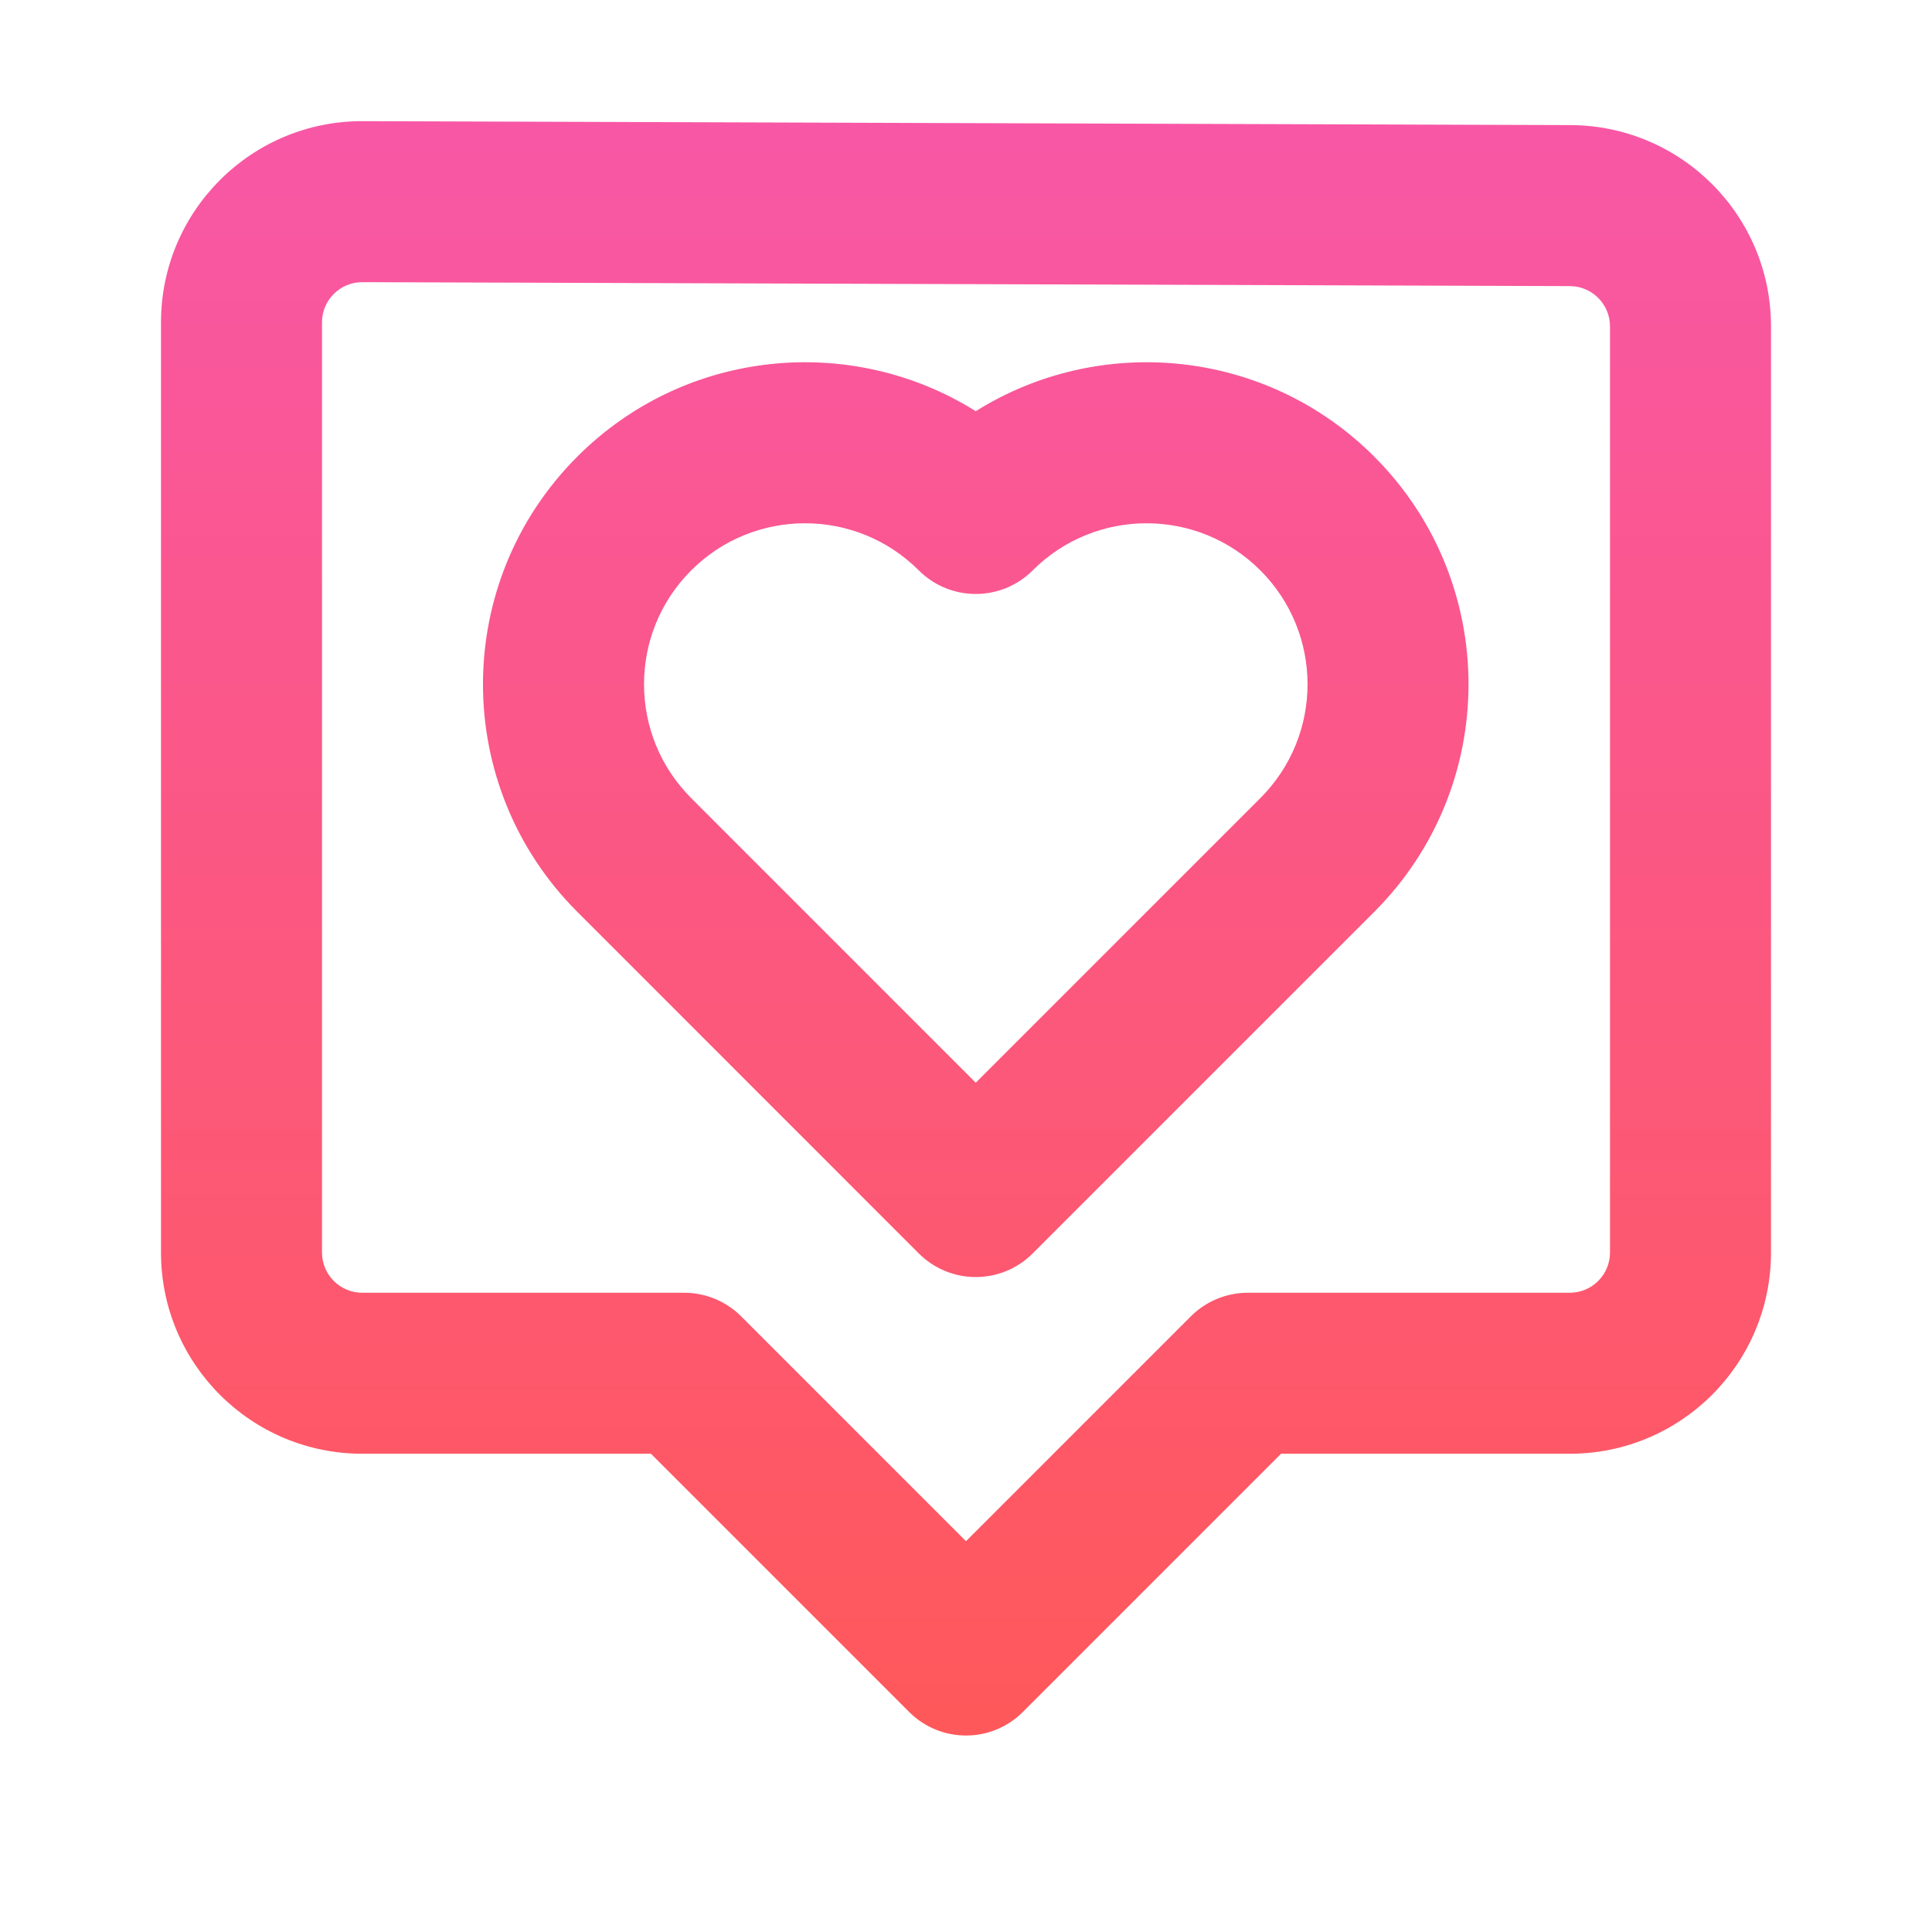 <?xml version="1.0" encoding="UTF-8"?><svg xmlns="http://www.w3.org/2000/svg" fill="none" height="24" style="fill: none;" viewBox="0 0 24 24" width="24"><path clip-rule="evenodd" d="M4.502 3.505C4.225 3.504 4 3.728 4 4.005V15.559C4 15.835 4.224 16.059 4.5 16.059H8.5C8.765 16.059 9.02 16.165 9.207 16.352L12 19.145L14.793 16.352C14.98 16.165 15.235 16.059 15.5 16.059H19.5C19.776 16.059 20 15.835 20 15.559V4.054C20 3.779 19.777 3.555 19.502 3.554L4.502 3.505ZM2 4.005C2 2.621 3.124 1.5 4.508 1.505L19.508 1.554C20.886 1.559 22 2.677 22 4.054V15.559C22 16.94 20.881 18.059 19.5 18.059H15.914L12.707 21.266C12.317 21.657 11.683 21.657 11.293 21.266L8.086 18.059H4.5C3.119 18.059 2 16.94 2 15.559V4.005ZM7.172 5.672C8.515 4.328 10.577 4.14 12.121 5.108C13.666 4.14 15.727 4.328 17.071 5.672C18.633 7.234 18.633 9.766 17.071 11.328L12.828 15.571C12.641 15.759 12.386 15.864 12.121 15.864C11.856 15.864 11.602 15.759 11.414 15.571L7.172 11.328C5.609 9.766 5.609 7.234 7.172 5.672ZM8.586 7.086C9.367 6.305 10.633 6.305 11.414 7.086C11.805 7.476 12.438 7.476 12.828 7.086C13.61 6.305 14.876 6.305 15.657 7.086C16.438 7.867 16.438 9.133 15.657 9.914L12.121 13.45L8.586 9.914C7.805 9.133 7.805 7.867 8.586 7.086Z" fill="url(#paint0_linear_1233_4356)" fill-rule="evenodd"/><defs><linearGradient gradientUnits="userSpaceOnUse" id="paint0_linear_1233_4356" x1="12" x2="12" y1="1.505" y2="21.559"><stop stop-color="#F857A6"/><stop offset="1" stop-color="#FF585A"/></linearGradient></defs></svg>